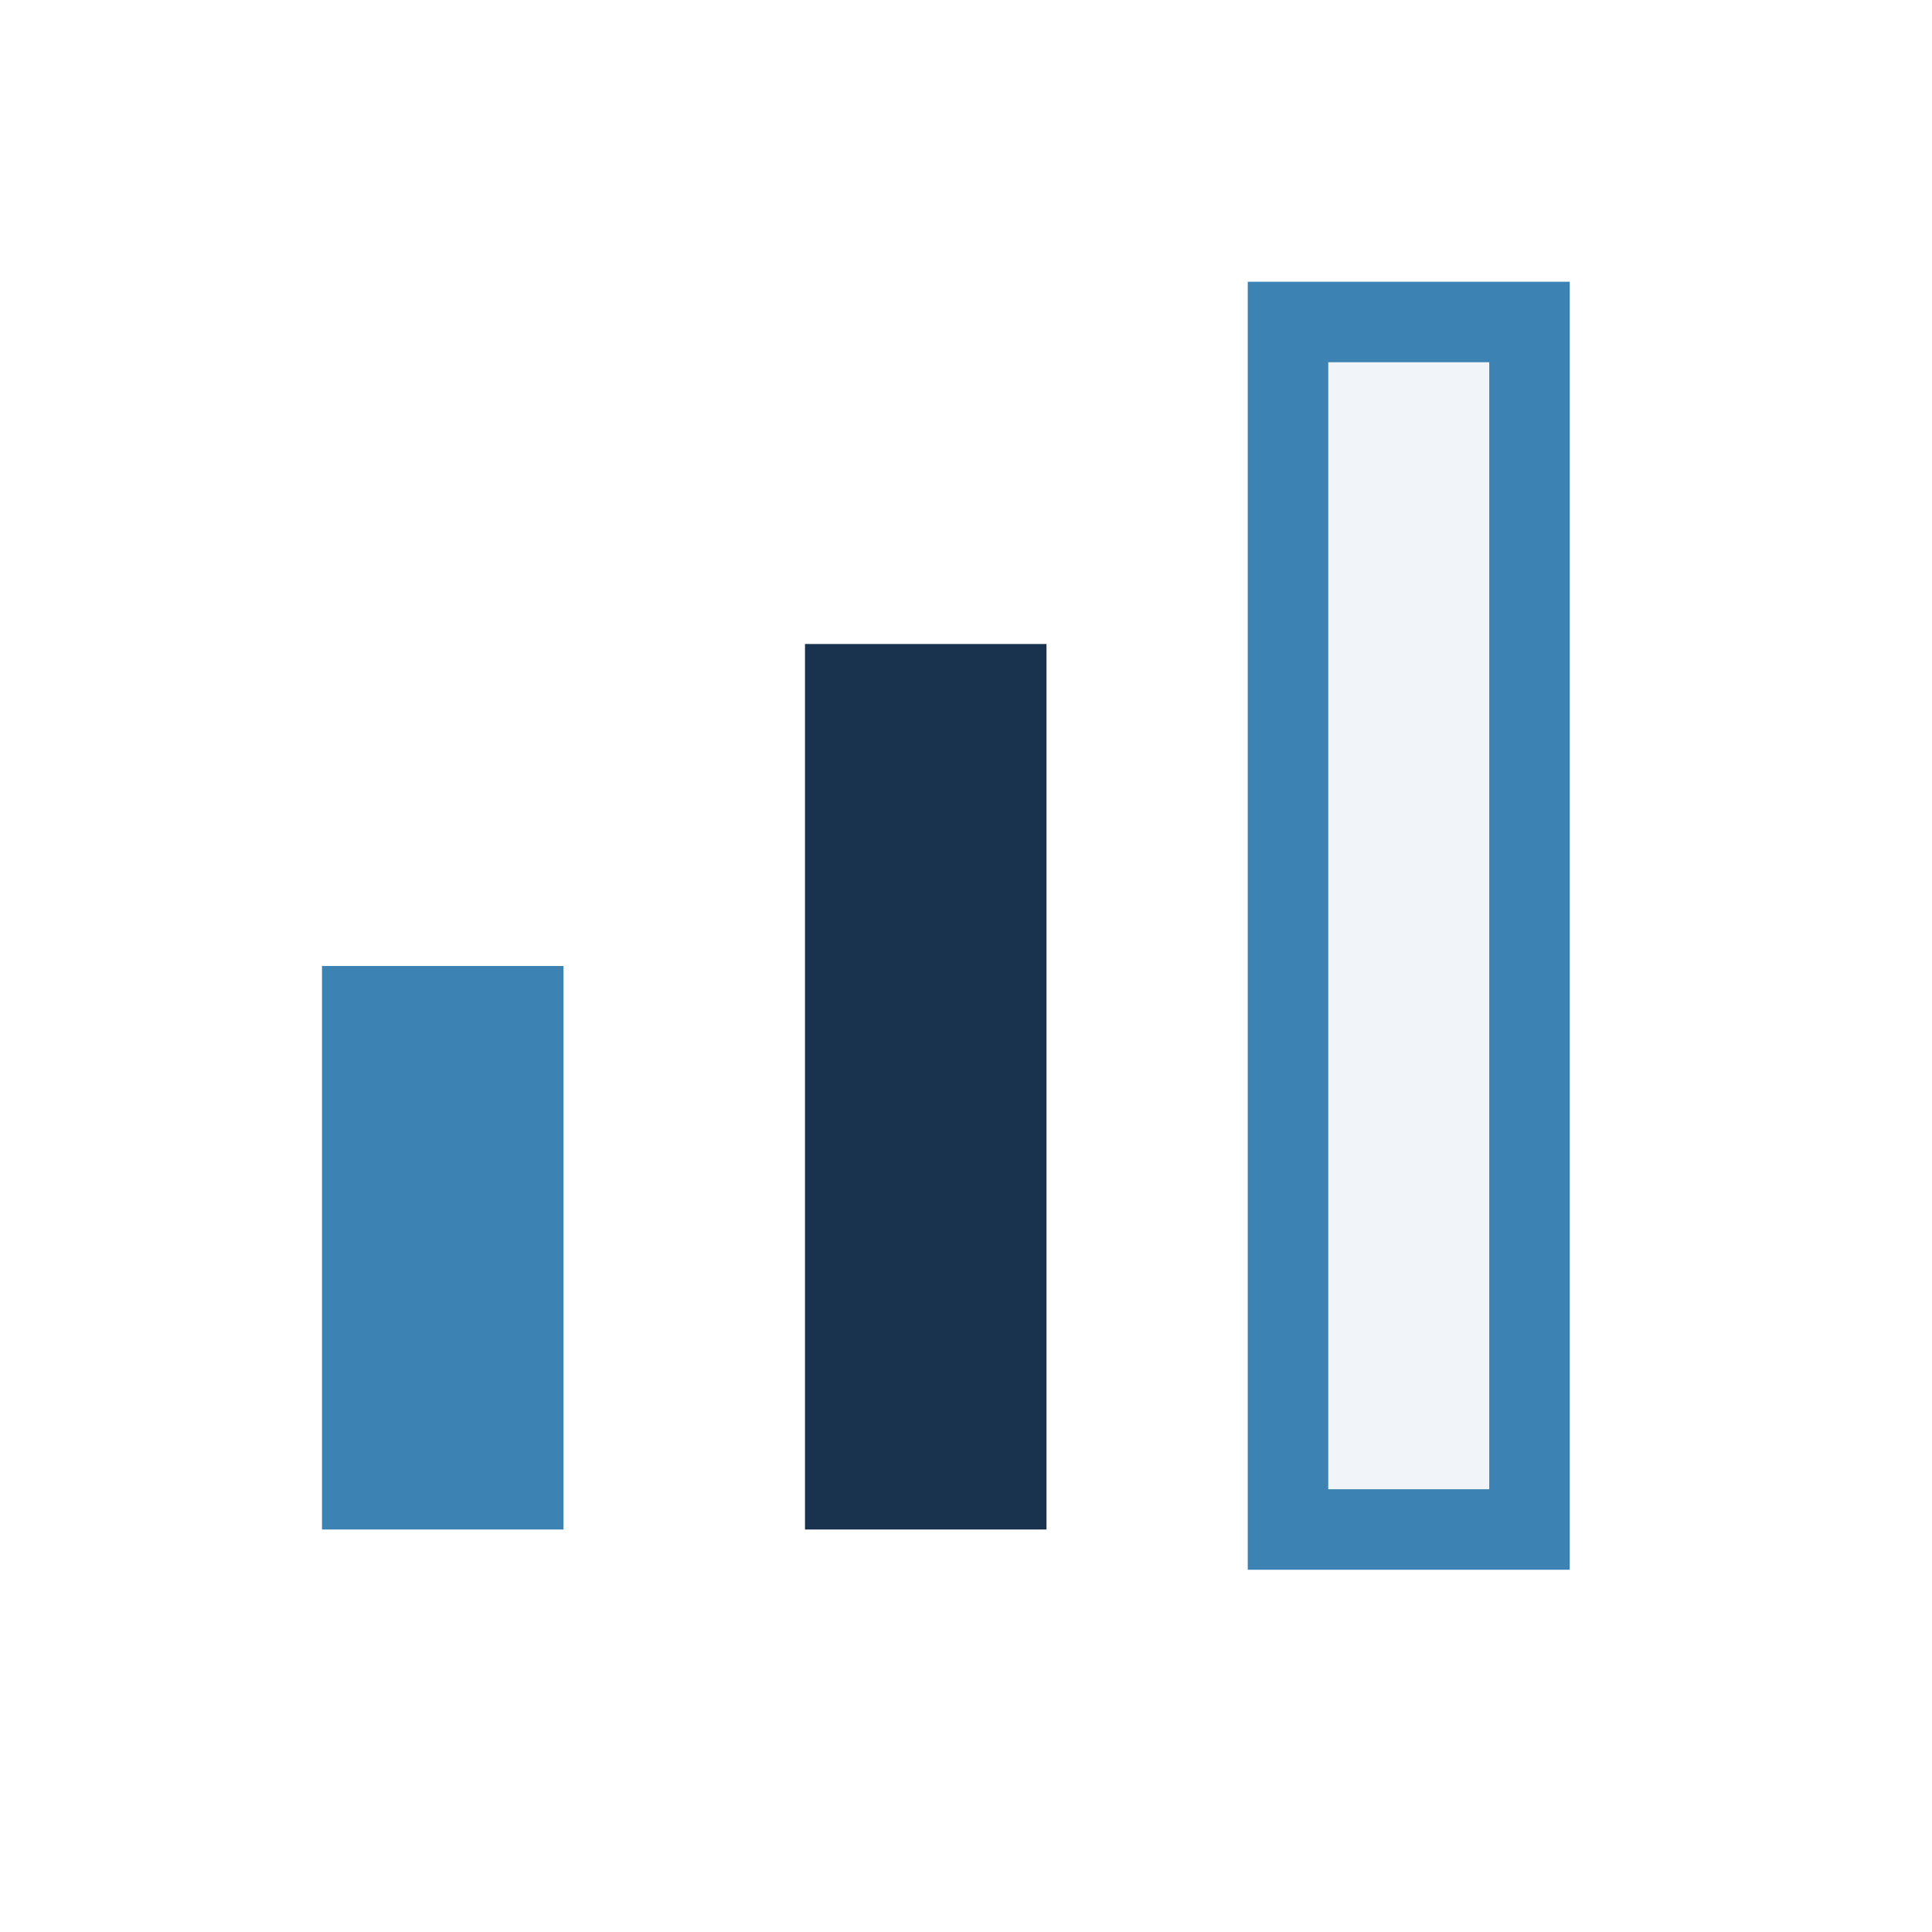 <?xml version="1.0" encoding="UTF-8"?>
<svg xmlns="http://www.w3.org/2000/svg" width="24" height="24" viewBox="0 0 24 24"><rect x="4" y="12" width="3" height="7" fill="#3C82B2"/><rect x="10" y="8" width="3" height="11" fill="#19324D"/><rect x="16" y="4" width="3" height="15" fill="#F1F5F9" stroke="#3C82B2" stroke-width="1"/></svg>